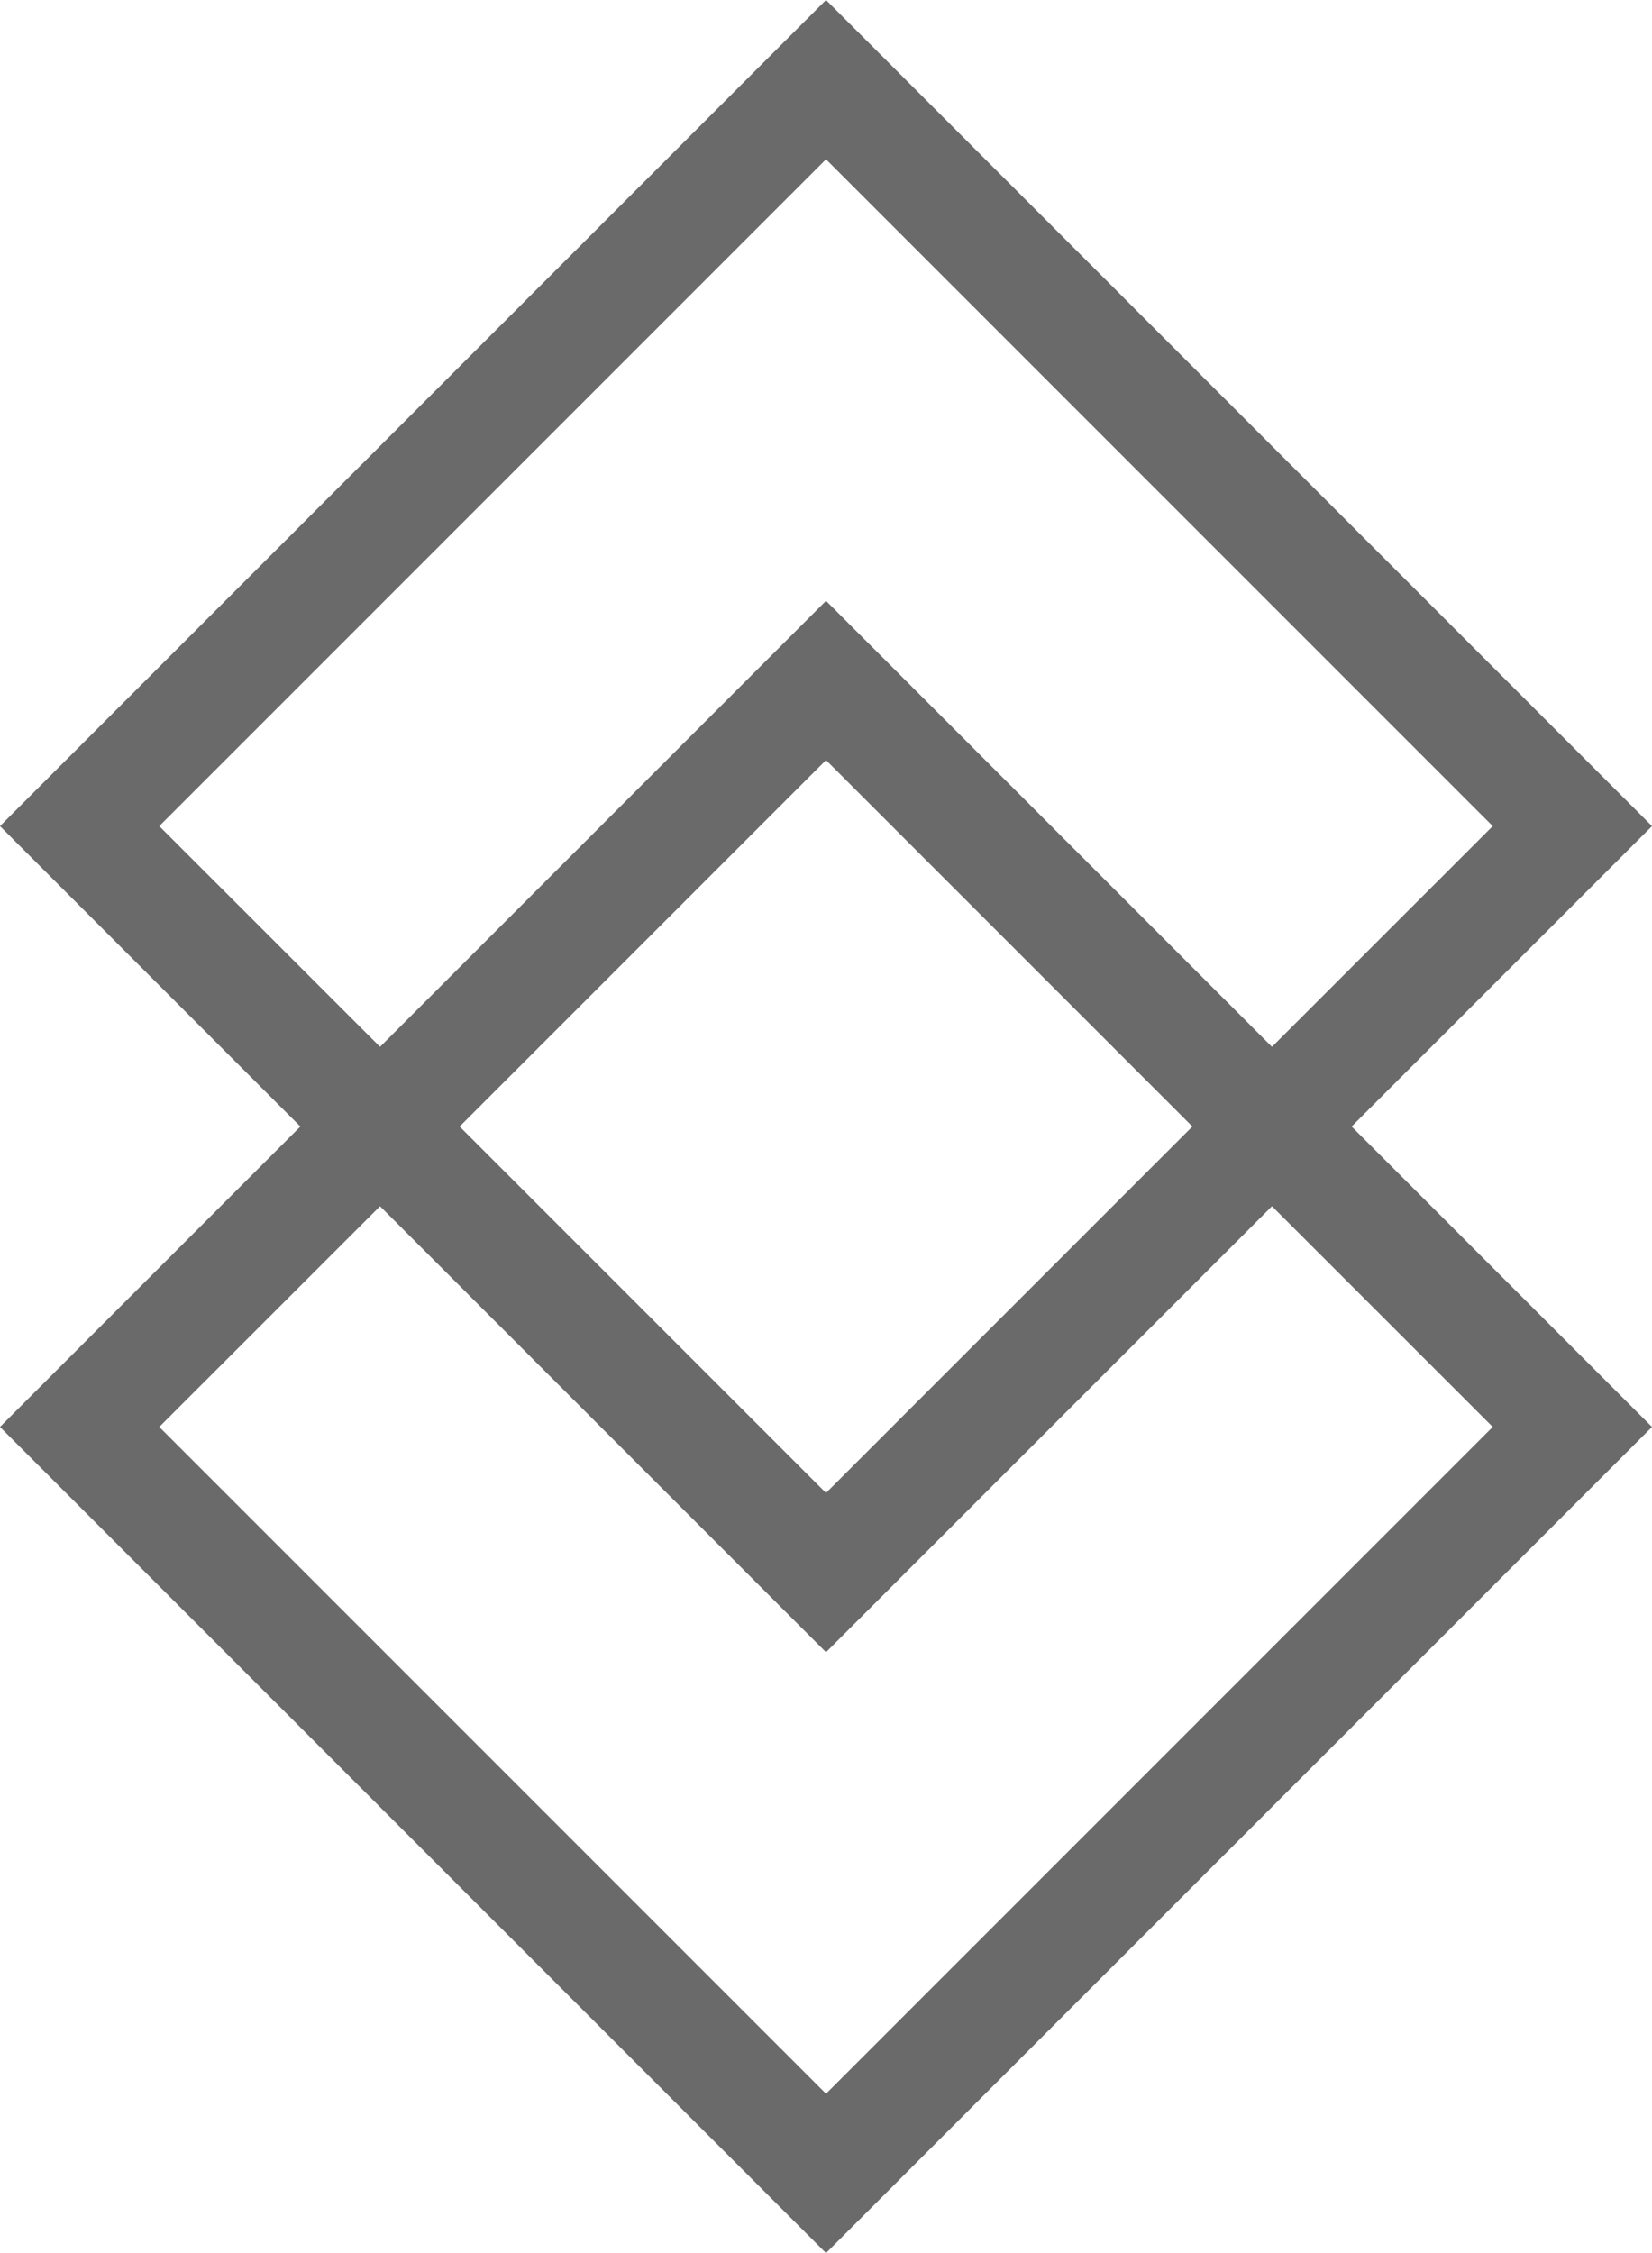 <svg xmlns="http://www.w3.org/2000/svg" fill="none" viewBox="0 0 22 30" height="30" width="22">
<path fill="#6A6A6A" d="M11 0L9.939 1.061L1.061 9.939L0 11L1.061 12.061L4 15L1.061 17.939L0 19L1.061 20.061L9.939 28.939L11 30L12.061 28.939L20.939 20.061L22 19L20.939 17.939L18 15L20.939 12.061L22 11L20.939 9.939L12.061 1.061L11 0ZM16.939 13.939L19.879 11L11 2.121L2.121 11L5.061 13.939L9.939 9.061L11 8L12.061 9.061L16.939 13.939ZM6.121 15L11 10.121L15.879 15L11 19.879L6.121 15ZM5.061 16.061L9.939 20.939L11 22L12.061 20.939L16.939 16.061L19.879 19L11 27.879L2.121 19L5.061 16.061Z" clip-rule="evenodd" fill-rule="evenodd"></path>
</svg>
